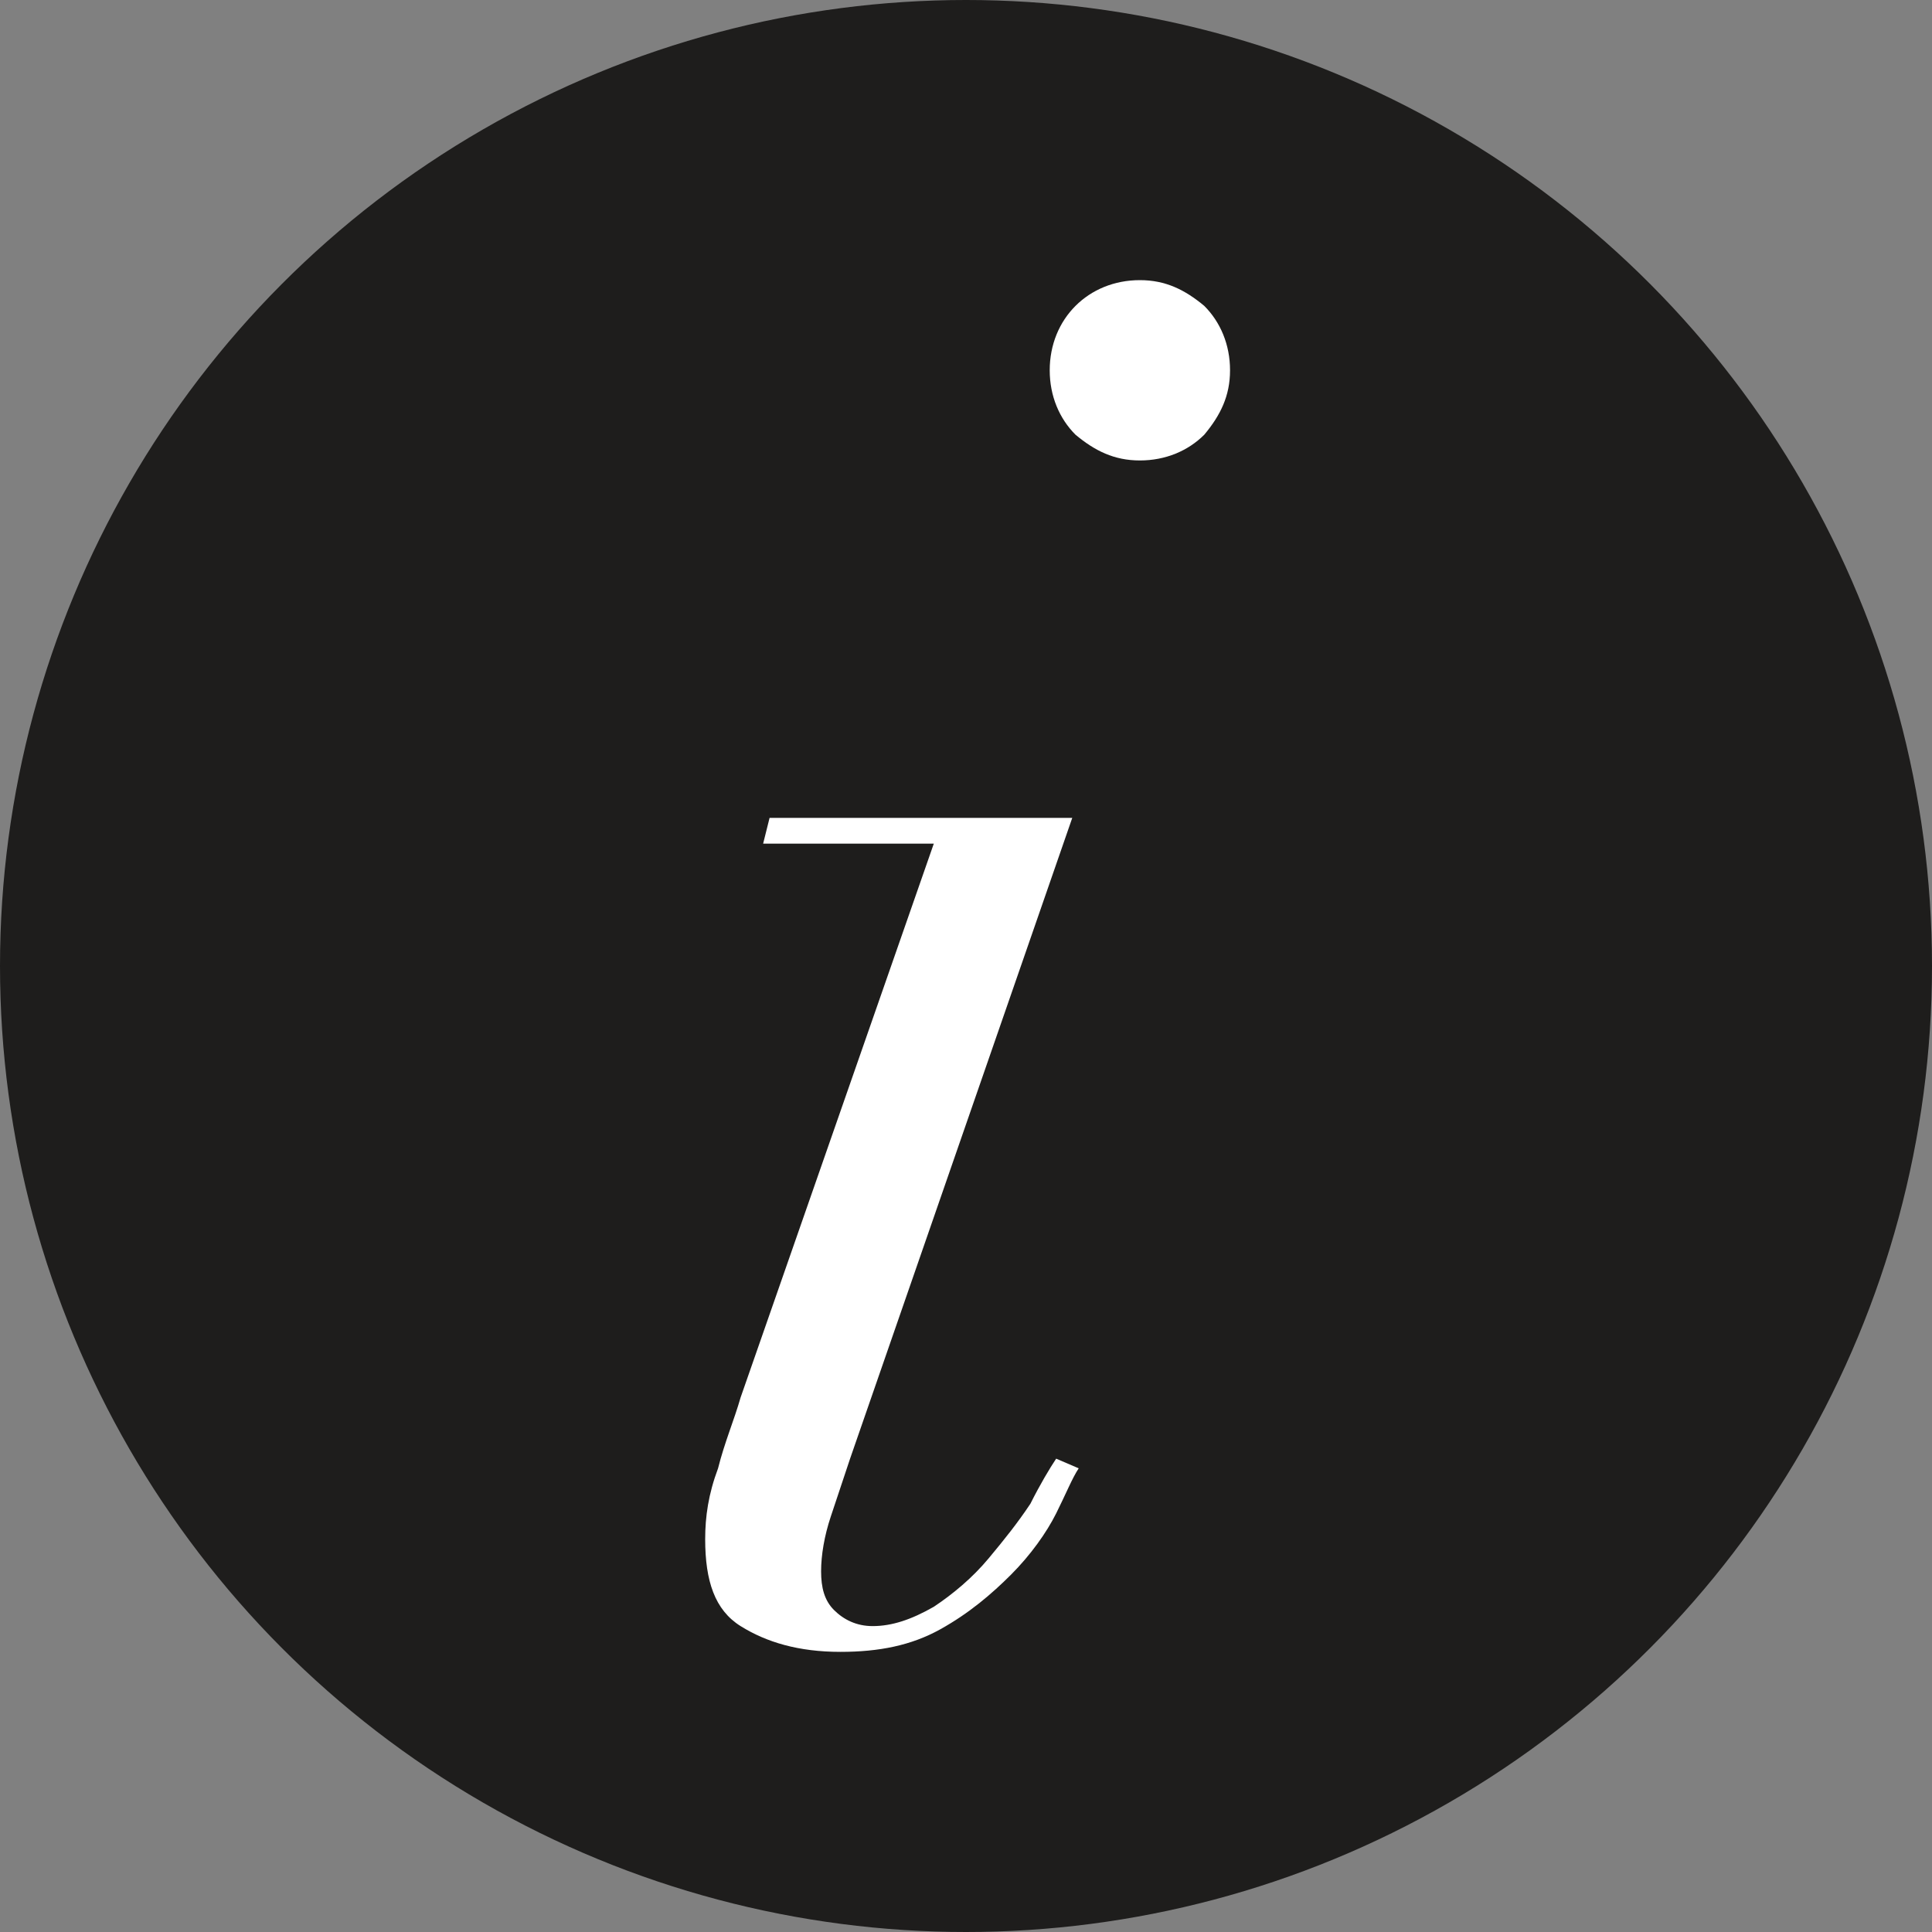 <?xml version="1.0" encoding="utf-8"?>
<!-- Generator: $$$/GeneralStr/196=Adobe Illustrator 27.6.0, SVG Export Plug-In . SVG Version: 6.00 Build 0)  -->
<svg version="1.1" id="Ebene_1" xmlns="http://www.w3.org/2000/svg" xmlns:xlink="http://www.w3.org/1999/xlink" x="0px" y="0px"
	 viewBox="0 0 60 60" style="enable-background:new 0 0 60 60;" xml:space="preserve">
<rect x="0" y="0" width="60" height="60" fill="#808080" stroke="none"/>
<style type="text/css">
	.st0{fill:#1E1D1C;}
	.st1{fill:#FFFFFF;}
</style>
<circle class="st0" cx="30" cy="30" r="30"/>
<g>
	<path class="st1" d="M23.7,26.2l0.2-0.8h9.4l-6.9,19.9c-0.2,0.6-0.4,1.2-0.6,1.8c-0.2,0.6-0.3,1.2-0.3,1.7c0,0.5,0.1,0.9,0.4,1.2
		c0.3,0.3,0.7,0.5,1.2,0.5c0.6,0,1.2-0.2,1.9-0.6c0.6-0.4,1.2-0.9,1.7-1.5c0.5-0.6,0.9-1.1,1.3-1.7c0.3-0.6,0.6-1.1,0.8-1.4l0.7,0.3
		c-0.2,0.3-0.4,0.8-0.7,1.4c-0.3,0.6-0.8,1.3-1.4,1.9c-0.6,0.6-1.3,1.2-2.2,1.7c-0.9,0.5-1.9,0.7-3.1,0.7c-1.3,0-2.3-0.3-3.1-0.8
		c-0.8-0.5-1.1-1.4-1.1-2.7c0-0.7,0.1-1.4,0.4-2.2c0.2-0.8,0.5-1.5,0.7-2.2L29,26.2H23.7z M33.4,9.5c0.5-0.5,1.2-0.8,2-0.8
		c0.8,0,1.4,0.3,2,0.8c0.5,0.5,0.8,1.2,0.8,2s-0.3,1.4-0.8,2c-0.5,0.5-1.2,0.8-2,0.8c-0.8,0-1.4-0.3-2-0.8c-0.5-0.5-0.8-1.2-0.8-2
		S32.9,10,33.4,9.5z"/>
</g>
</svg>
